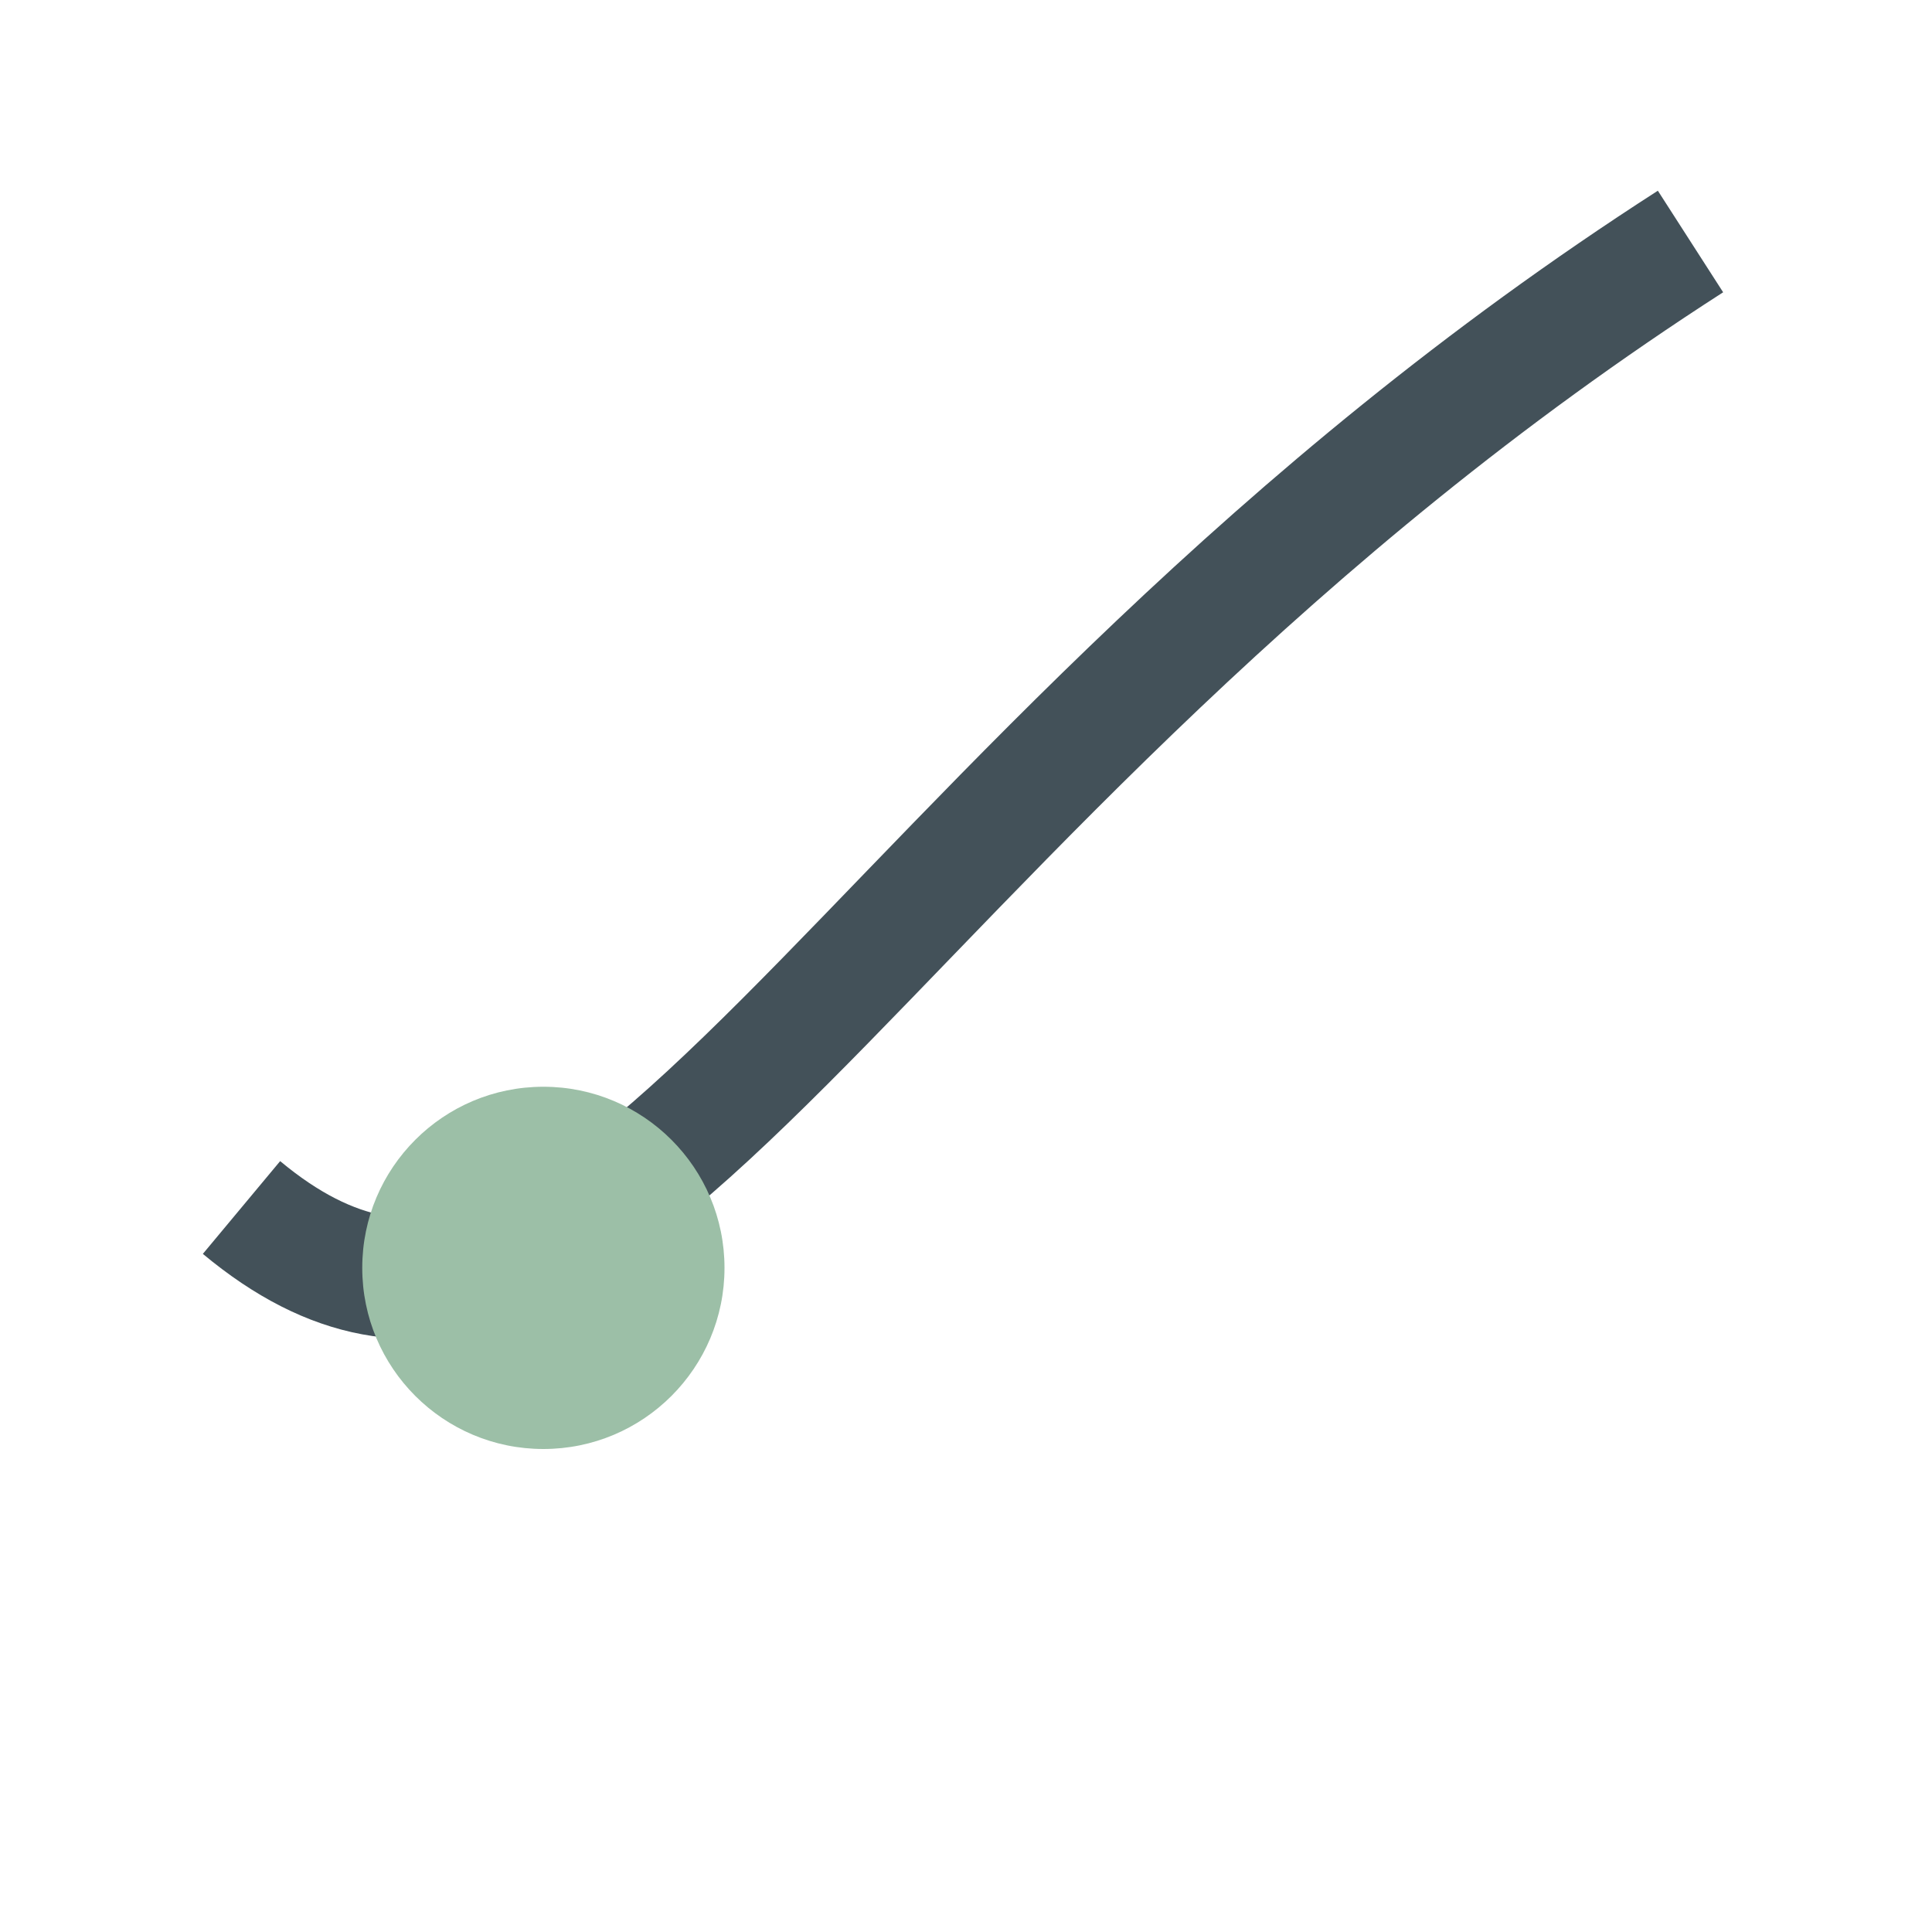 <?xml version="1.0" encoding="UTF-8"?>
<svg xmlns="http://www.w3.org/2000/svg" width="32" height="32" viewBox="0 0 32 32"><path d="M4 20C10 25 14 13 28 4" stroke="#435159" stroke-width="2" fill="none"/><circle cx="9" cy="21" r="3" fill="#9CBFA7"/></svg>